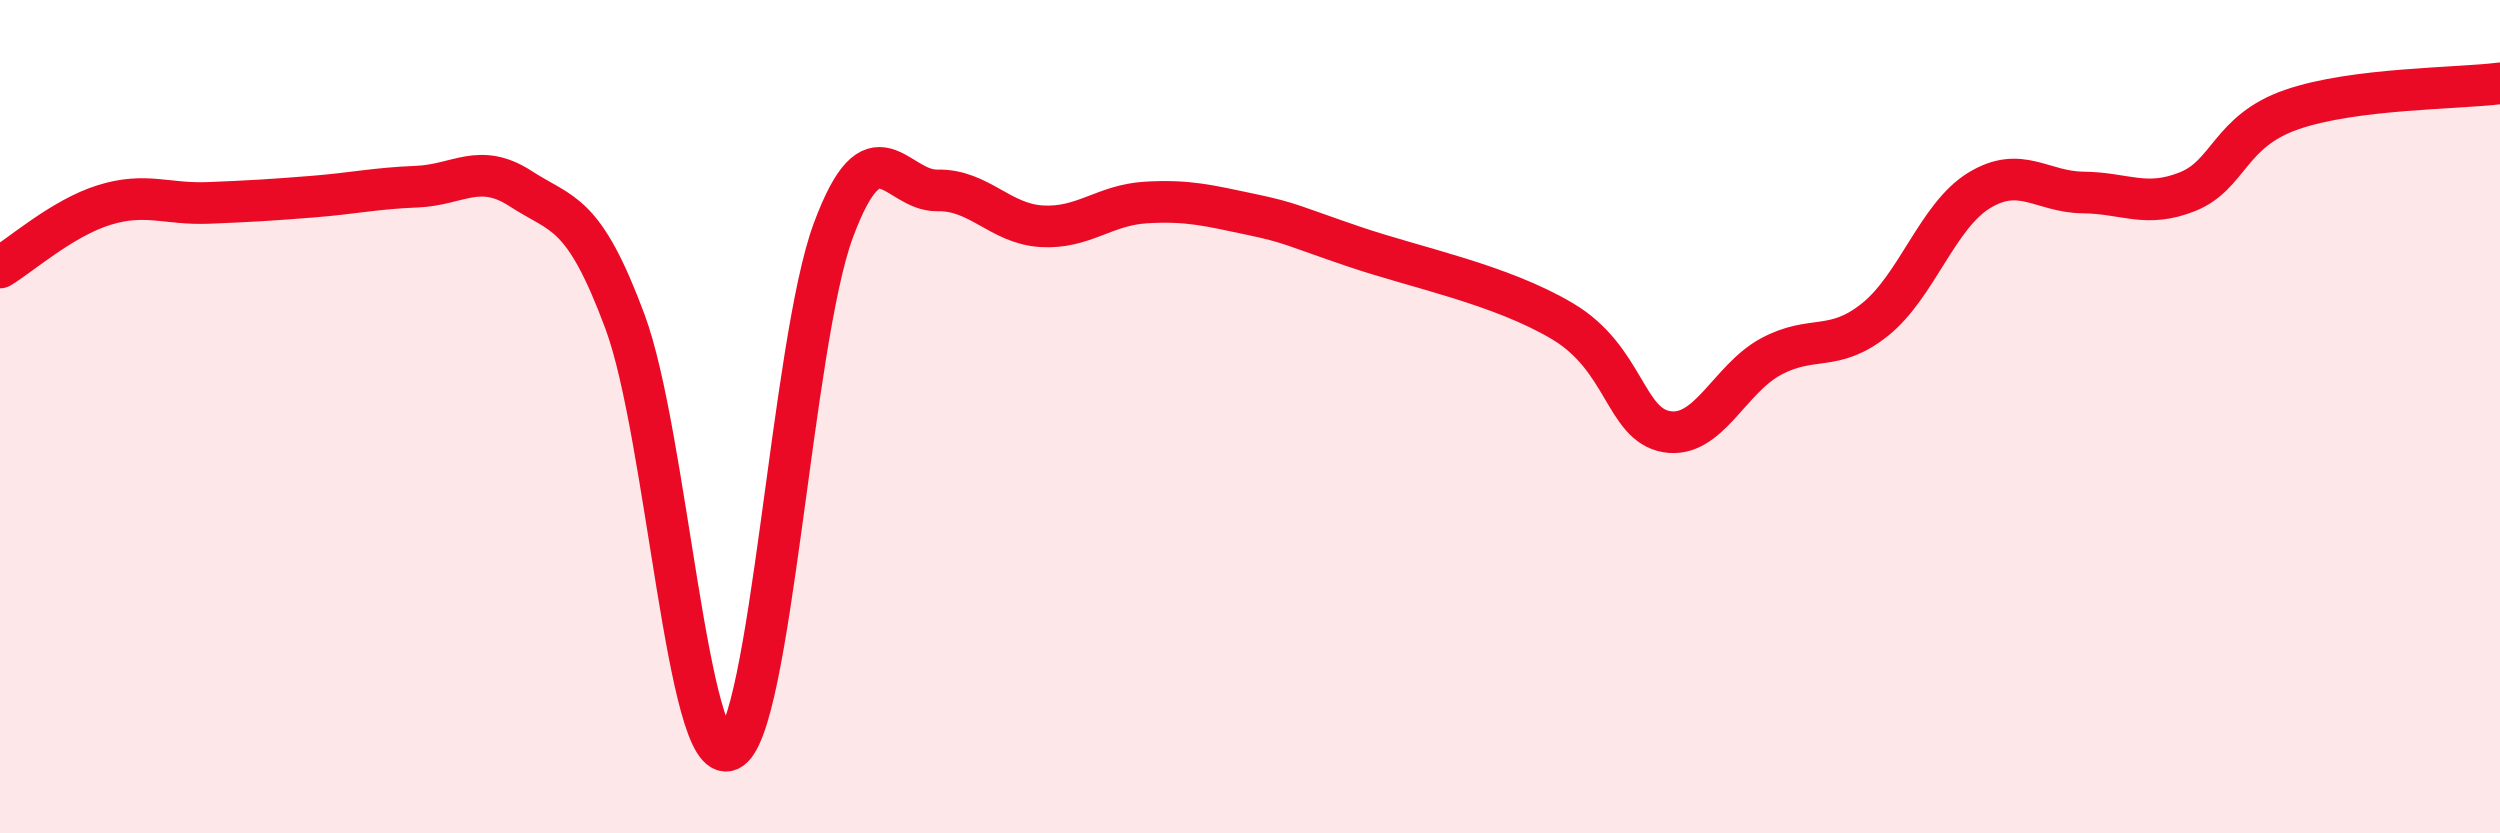 
    <svg width="60" height="20" viewBox="0 0 60 20" xmlns="http://www.w3.org/2000/svg">
      <path
        d="M 0,6.42 C 0.5,6.12 1.5,5.23 2.5,4.92 C 3.5,4.61 4,4.91 5,4.87 C 6,4.83 6.5,4.8 7.5,4.72 C 8.5,4.64 9,4.52 10,4.48 C 11,4.44 11.5,3.88 12.5,4.53 C 13.5,5.18 14,5.03 15,7.72 C 16,10.41 16.5,18.44 17.5,18 C 18.5,17.56 19,8.22 20,5.53 C 21,2.84 21.5,4.59 22.5,4.57 C 23.5,4.55 24,5.37 25,5.43 C 26,5.49 26.5,4.92 27.5,4.86 C 28.5,4.8 29,4.93 30,5.14 C 31,5.35 31,5.41 32.5,5.92 C 34,6.43 36,6.82 37.5,7.71 C 39,8.6 39,10.19 40,10.36 C 41,10.53 41.5,9.1 42.5,8.56 C 43.5,8.02 44,8.47 45,7.67 C 46,6.87 46.5,5.18 47.5,4.57 C 48.5,3.96 49,4.61 50,4.62 C 51,4.63 51.5,5 52.5,4.6 C 53.5,4.2 53.5,3.15 55,2.63 C 56.5,2.11 59,2.13 60,2L60 20L0 20Z"
        fill="#EB0A25"
        opacity="0.1"
        stroke-linecap="round"
        stroke-linejoin="round"
      />
      <path
        d="M 0,6.42 C 0.5,6.12 1.5,5.23 2.5,4.92 C 3.5,4.61 4,4.91 5,4.87 C 6,4.83 6.5,4.8 7.5,4.72 C 8.5,4.64 9,4.52 10,4.48 C 11,4.44 11.5,3.88 12.5,4.53 C 13.5,5.18 14,5.03 15,7.72 C 16,10.41 16.5,18.44 17.5,18 C 18.5,17.56 19,8.22 20,5.53 C 21,2.84 21.5,4.59 22.5,4.57 C 23.5,4.55 24,5.37 25,5.43 C 26,5.49 26.5,4.92 27.5,4.86 C 28.5,4.8 29,4.93 30,5.14 C 31,5.35 31,5.41 32.5,5.92 C 34,6.43 36,6.82 37.5,7.71 C 39,8.6 39,10.19 40,10.36 C 41,10.53 41.5,9.1 42.5,8.56 C 43.5,8.02 44,8.47 45,7.67 C 46,6.87 46.5,5.18 47.5,4.57 C 48.5,3.96 49,4.61 50,4.62 C 51,4.63 51.5,5 52.5,4.6 C 53.5,4.2 53.5,3.15 55,2.63 C 56.5,2.11 59,2.13 60,2"
        stroke="#EB0A25"
        stroke-width="1"
        fill="none"
        stroke-linecap="round"
        stroke-linejoin="round"
      />
    </svg>
  
